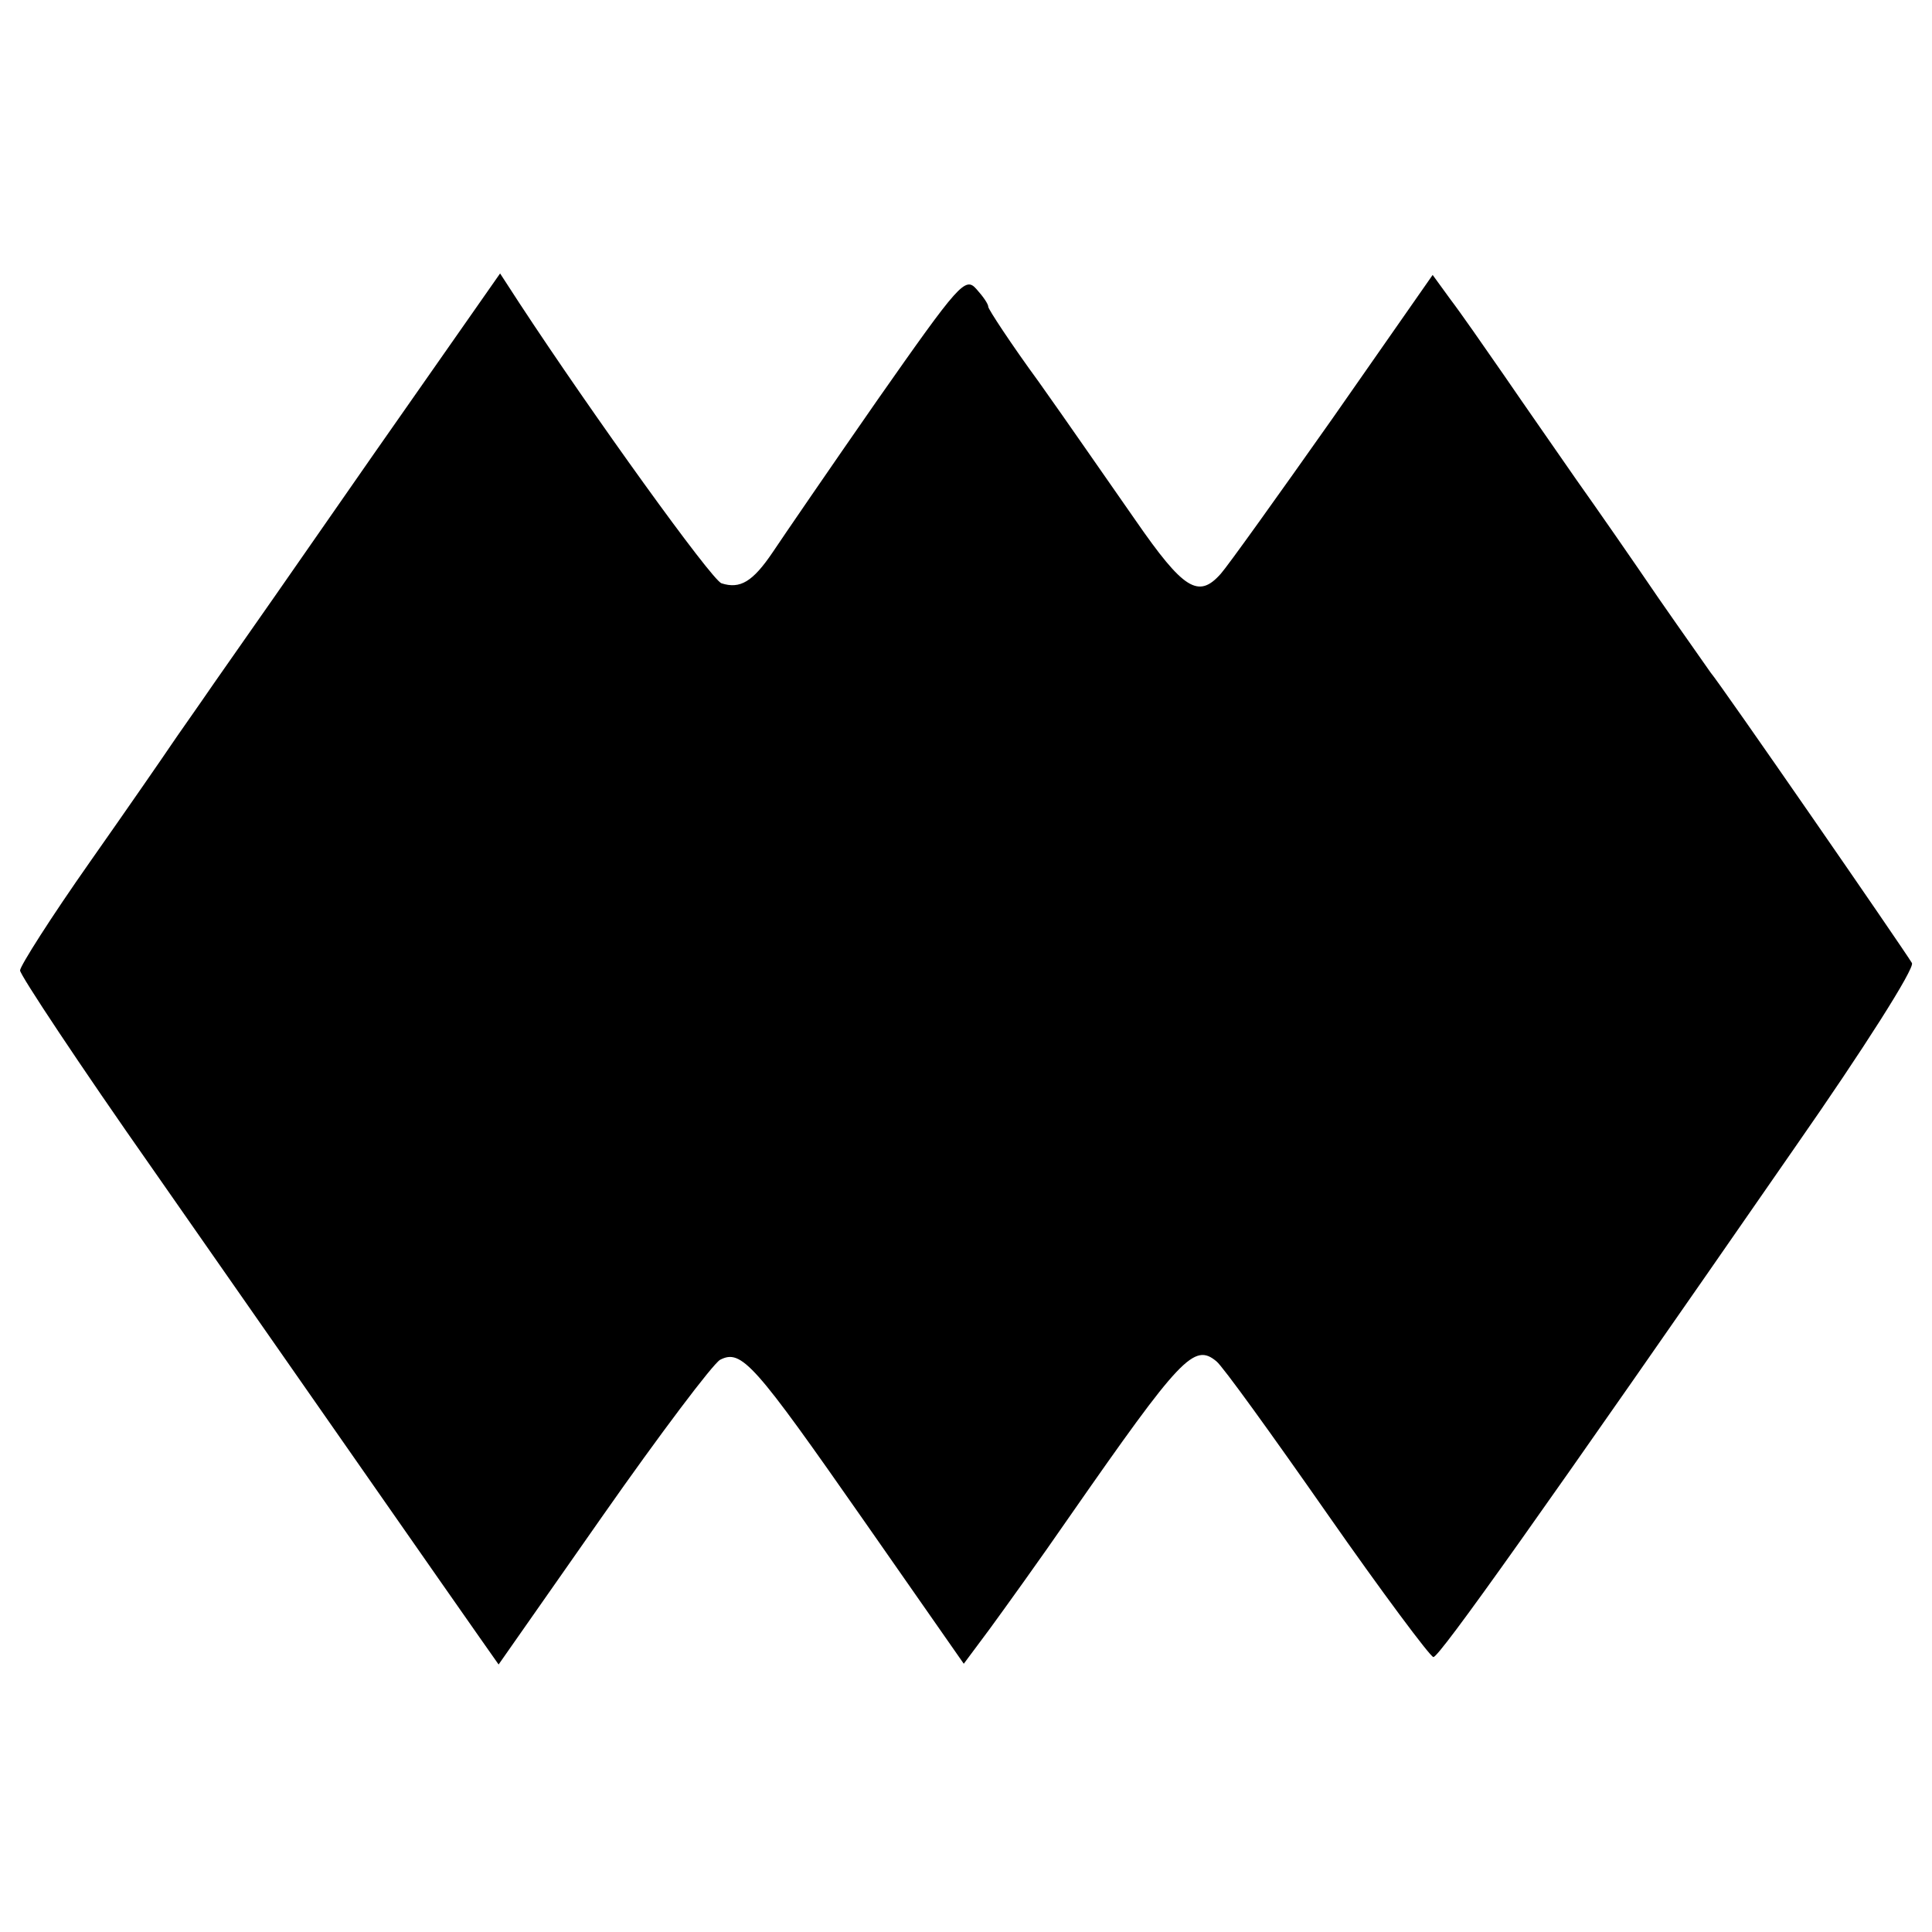 <?xml version="1.0" standalone="no"?>
<!DOCTYPE svg PUBLIC "-//W3C//DTD SVG 20010904//EN"
 "http://www.w3.org/TR/2001/REC-SVG-20010904/DTD/svg10.dtd">
<svg version="1.0" xmlns="http://www.w3.org/2000/svg"
 width="260pt" height="260pt" viewBox="0 0 260 260"
 preserveAspectRatio="xMidYMid meet">
<g transform="translate(0,260) scale(0.1,-0.1)"
fill="#000000" stroke="none">
<path d="M503 1989 c-93 -134 -190 -273 -214 -307 -24 -35 -51 -73 -59 -85 -8
-12 -57 -83 -109 -157 -52 -74 -94 -140 -94 -146 0 -6 80 -127 179 -268 208
-298 401 -575 439 -629 l26 -37 140 200 c77 110 148 204 158 210 29 15 46 -5
194 -217 l134 -192 35 47 c19 26 68 94 108 152 149 214 167 233 197 208 8 -6
75 -99 149 -205 74 -106 139 -193 143 -193 8 0 143 190 488 688 90 129 160
239 156 246 -12 20 -258 376 -271 391 -4 6 -36 51 -70 100 -34 50 -84 122
-111 160 -27 39 -71 102 -97 140 -27 39 -59 85 -72 102 l-24 33 -134 -192
c-74 -105 -142 -200 -151 -210 -30 -34 -50 -22 -115 72 -35 50 -93 134 -130
186 -38 52 -68 98 -68 101 0 4 -7 14 -16 24 -15 17 -23 8 -133 -149 -64 -92
-127 -184 -141 -205 -27 -40 -44 -50 -69 -42 -13 4 -175 229 -272 377 l-26 40
-170 -243z"/>
</g>
</svg>
